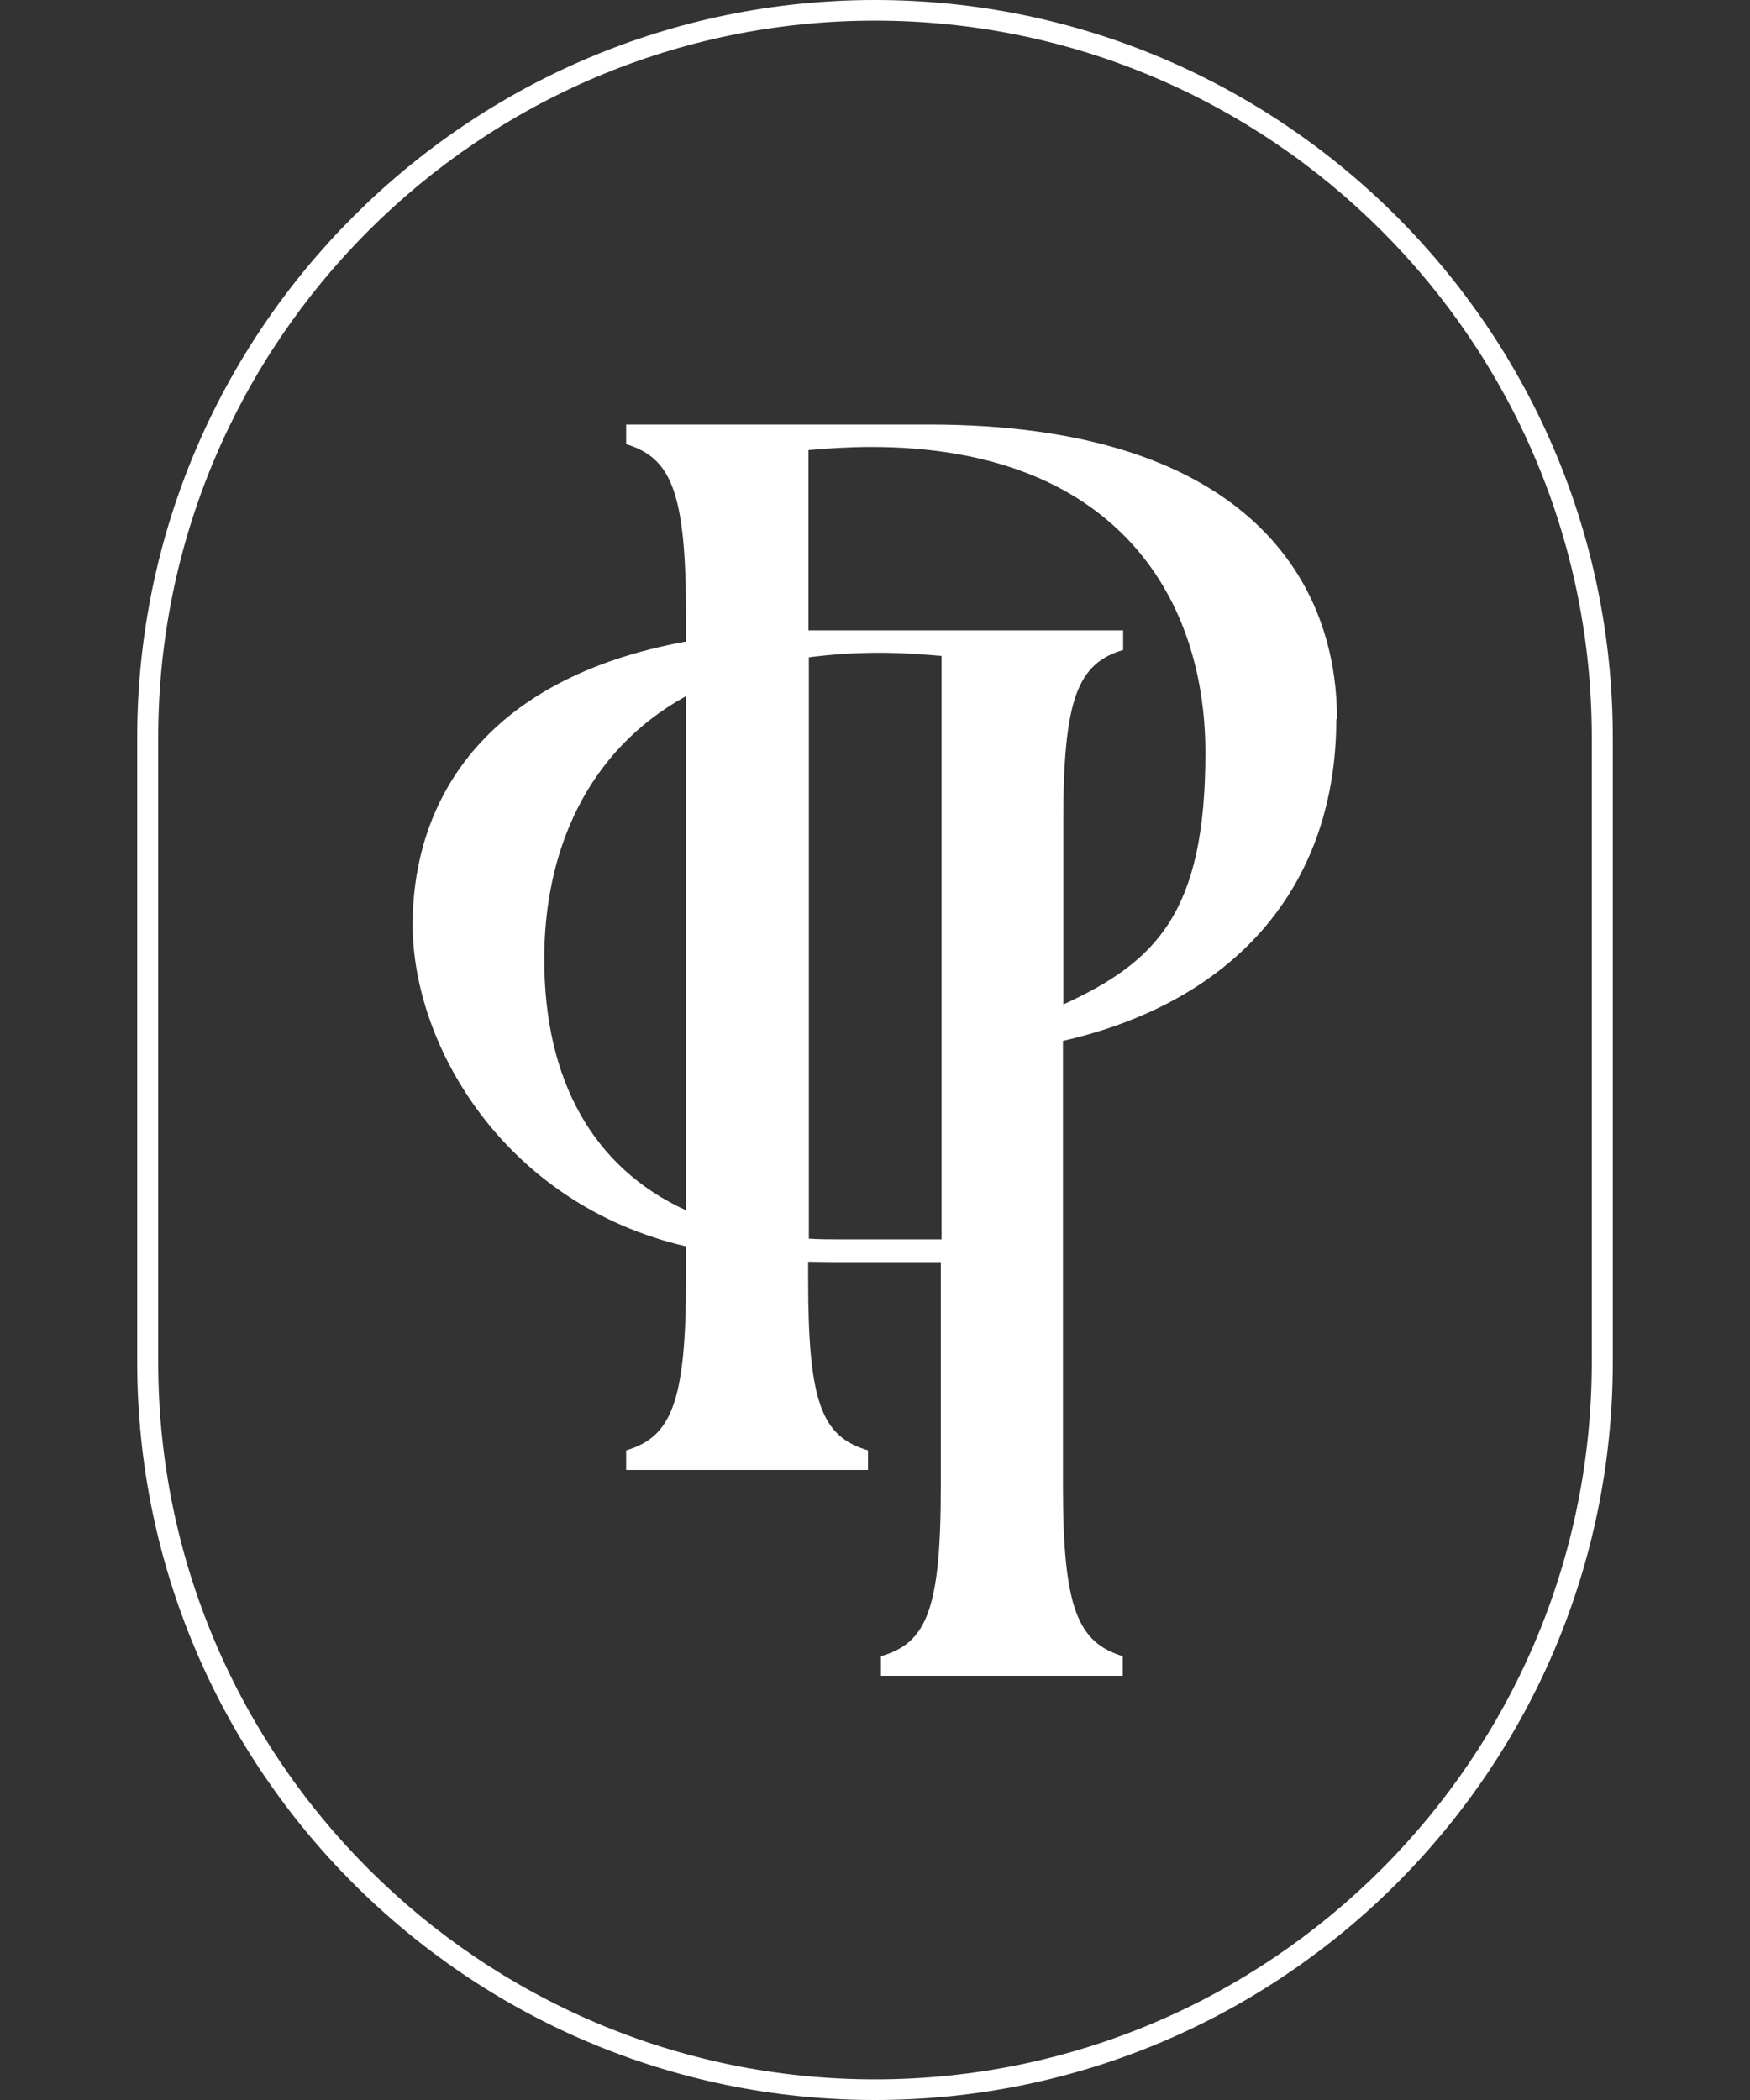<?xml version="1.0" encoding="UTF-8"?><svg id="Layer_1" xmlns="http://www.w3.org/2000/svg" viewBox="0 0 500 600"><rect x="0" y="0" width="500" height="600" fill="#333333" stroke="none"/><defs><style>.cls-1{fill:#fff;}</style></defs><path class="cls-1" d="M250,0C133.8,0,39.2,94.5,39.2,210.8v178.4c0,116.2,94.5,210.8,210.8,210.8s210.8-94.6,210.8-210.8v-178.4C460.8,94.5,366.2,0,250,0ZM454.8,389.2c0,113-91.9,204.9-204.8,204.9S45.2,502.1,45.2,389.2v-178.4C45.2,97.8,137,5.9,250,5.9s204.8,91.9,204.8,204.8v178.4Z"/><path class="cls-1" d="M382,205.4c0-41.4-28.1-84.1-116.5-84.1h-86.6v5.6c12.8,3.9,17.1,13.6,17.1,48.6v7.8c-58.3,10.6-78.1,46.1-78.1,80.9s26.6,80,78.1,91.9v9.7c0,35-4.3,44.8-17.1,48.6v5.6h69.1v-5.6c-13.2-3.9-17.1-13.6-17.1-48.6v-5.3c2.5,0,5,.1,7.6.1h30.3v64c0,35-3.9,44.8-17.1,48.6v5.6h69.1v-5.6c-12.8-3.9-17.1-13.6-17.1-48.6v-127.2c51.5-11.8,78.1-46.4,78.1-91.9ZM155.5,274c0-30.6,12-59.4,40.5-75.1v146.9c-26.5-12.1-40.5-37.1-40.5-71.8ZM269,354.1h-29.4c-2.9,0-5.7,0-8.5-.2v-166.1c6.2-.8,12.9-1.3,20-1.3s12.8.5,17.9.9v166.7ZM234.4,180.1c-1.1,0-2.3,0-3.4,0v-51.5c5.1-.5,12-.9,17.9-.9,68.7,0,95.5,41.8,95.5,87.4s-14,59.7-40.6,71.9v-52.7c0-35,4.3-44.8,17.1-48.6v-5.6h-86.5Z"/></svg>